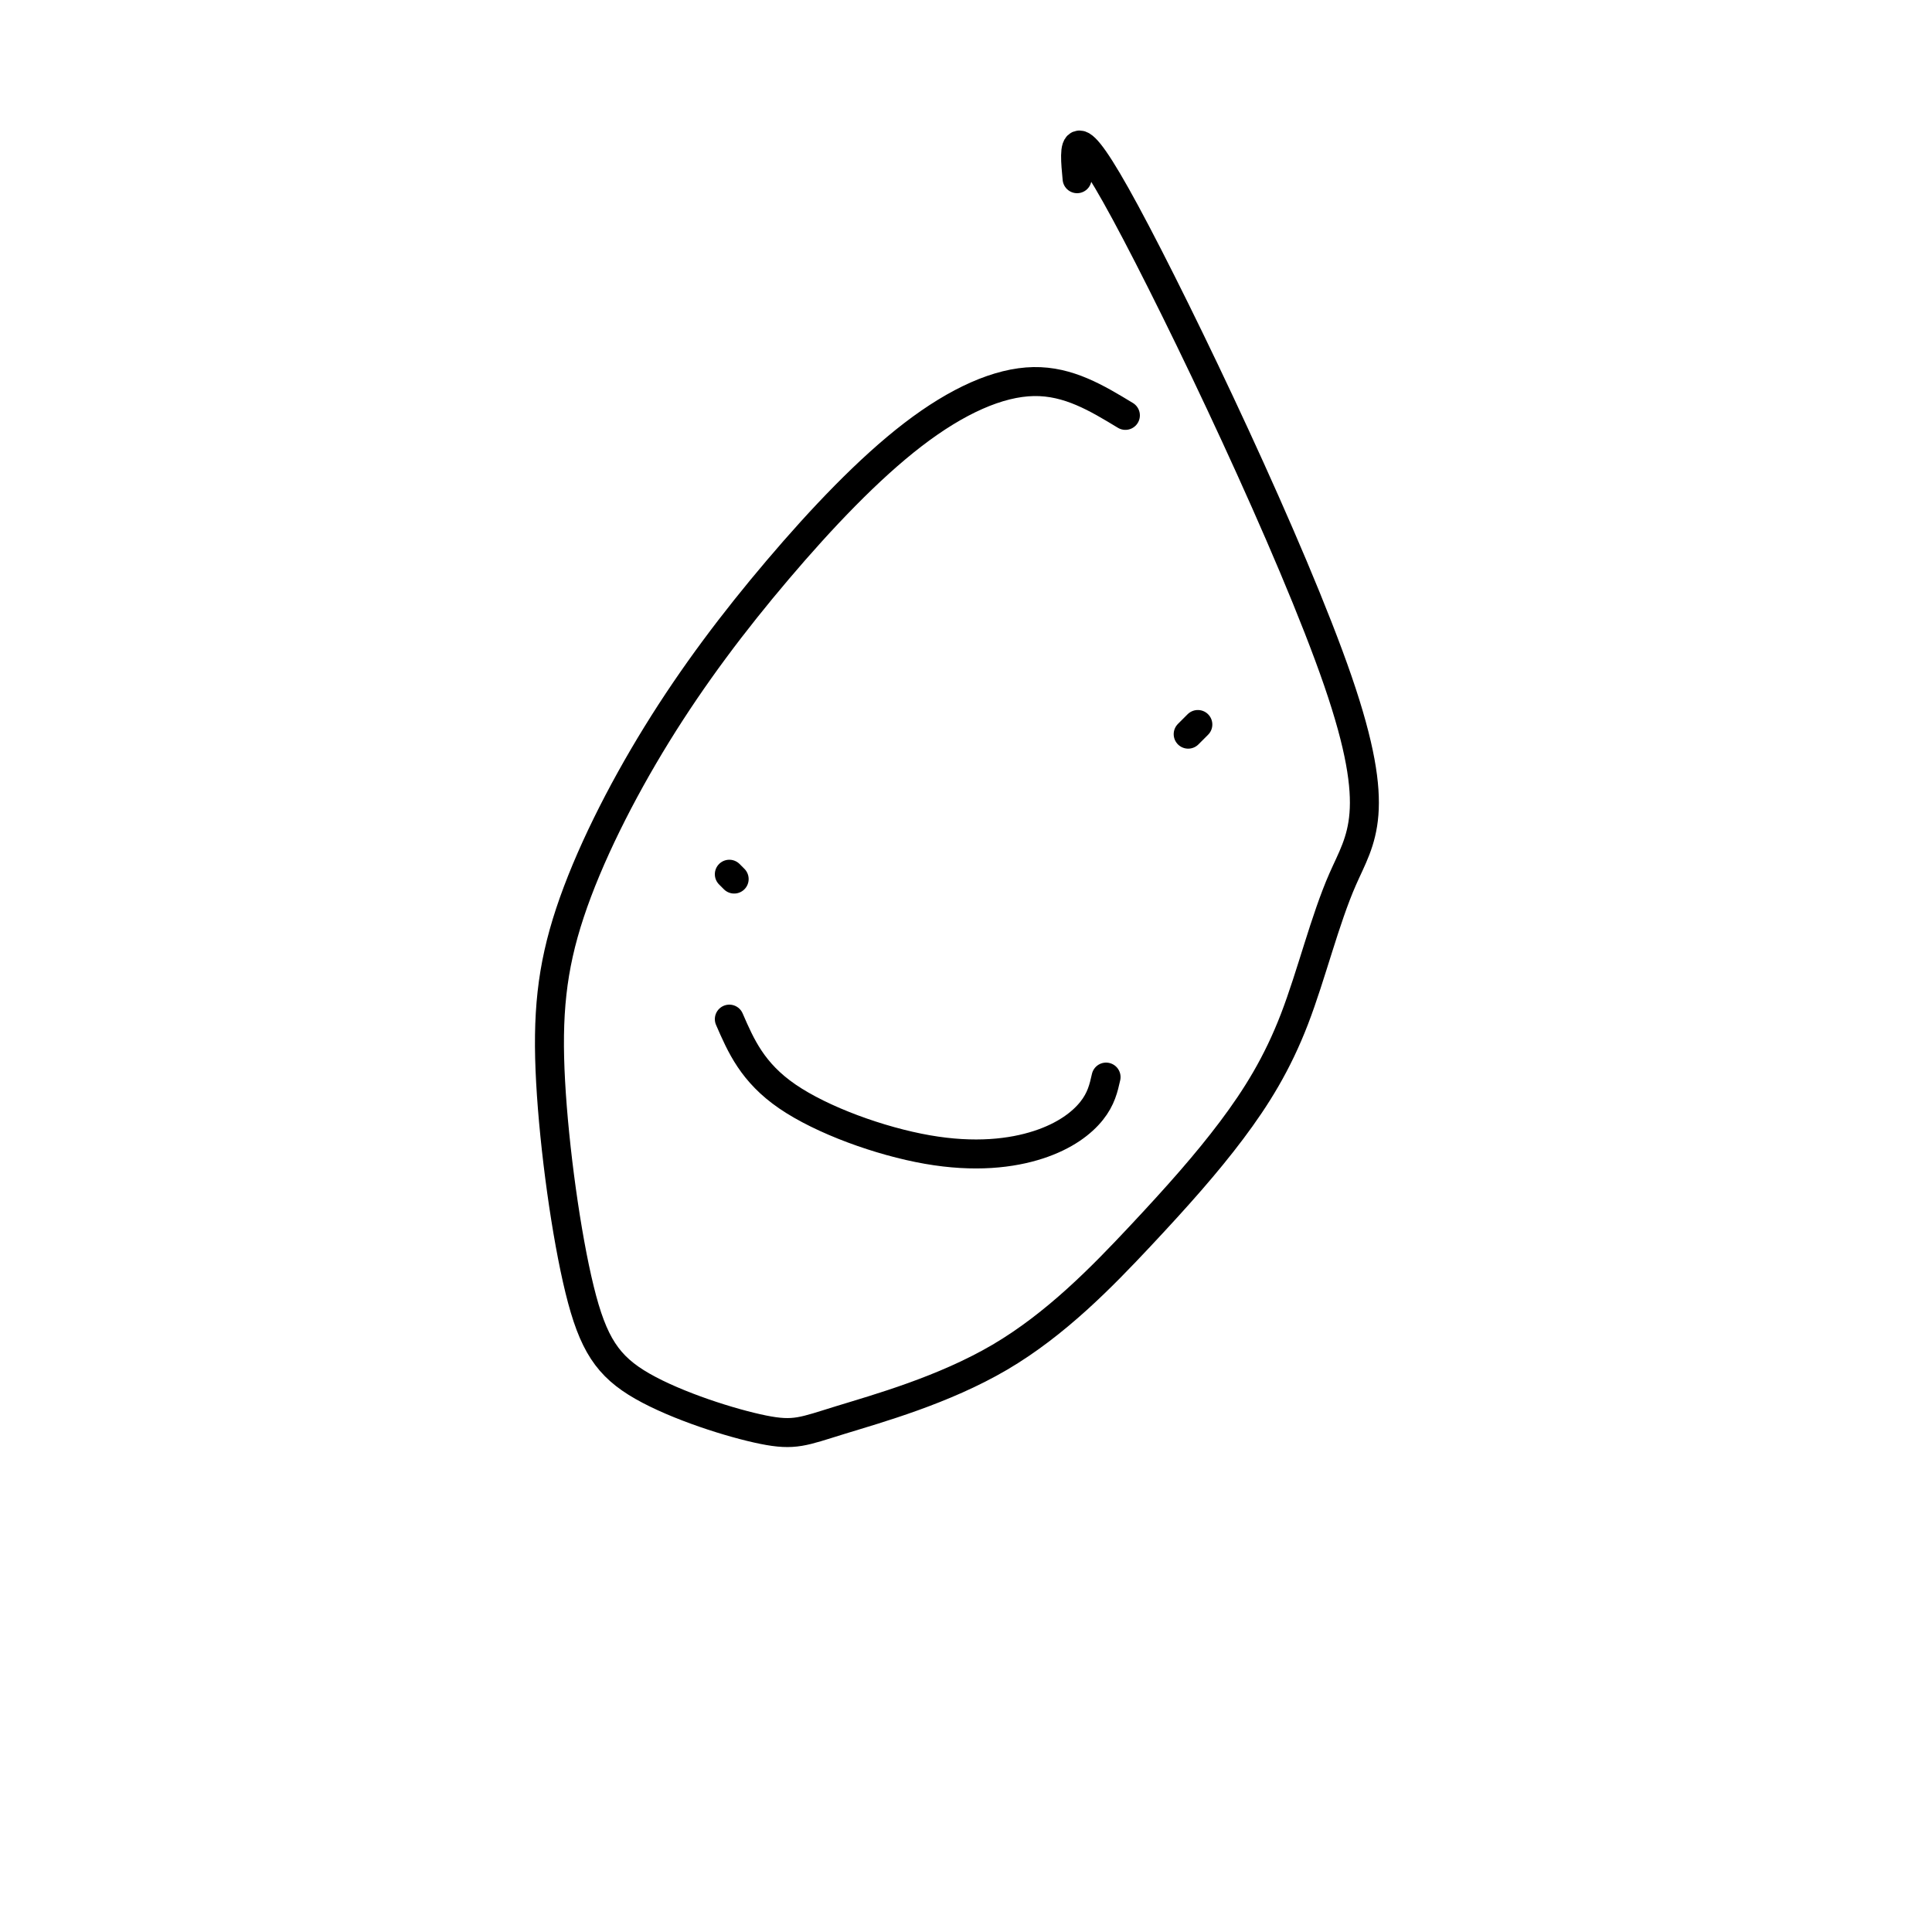 <svg viewBox='0 0 400 400' version='1.1' xmlns='http://www.w3.org/2000/svg' xmlns:xlink='http://www.w3.org/1999/xlink'><g fill='none' stroke='#000000' stroke-width='6' stroke-linecap='round' stroke-linejoin='round'><path d='M233,86c-5.882,-3.565 -11.763,-7.130 -19,-7c-7.237,0.130 -15.828,3.954 -25,11c-9.172,7.046 -18.925,17.312 -28,28c-9.075,10.688 -17.471,21.796 -25,34c-7.529,12.204 -14.192,25.503 -18,37c-3.808,11.497 -4.761,21.192 -4,35c0.761,13.808 3.234,31.728 6,43c2.766,11.272 5.823,15.898 13,20c7.177,4.102 18.472,7.682 25,9c6.528,1.318 8.287,0.373 16,-2c7.713,-2.373 21.379,-6.175 33,-13c11.621,-6.825 21.197,-16.675 29,-25c7.803,-8.325 13.834,-15.126 19,-22c5.166,-6.874 9.467,-13.823 13,-23c3.533,-9.177 6.297,-20.584 10,-29c3.703,-8.416 8.343,-13.843 -1,-41c-9.343,-27.157 -32.669,-76.045 -44,-97c-11.331,-20.955 -10.665,-13.978 -10,-7'/><path d='M151,181c0.000,0.000 1.000,1.000 1,1'/><path d='M248,150c0.000,0.000 -2.000,2.000 -2,2'/><path d='M151,211c2.402,5.531 4.804,11.062 12,16c7.196,4.938 19.187,9.282 29,11c9.813,1.718 17.450,0.809 23,-1c5.550,-1.809 9.014,-4.517 11,-7c1.986,-2.483 2.493,-4.742 3,-7'/></g>
</svg>